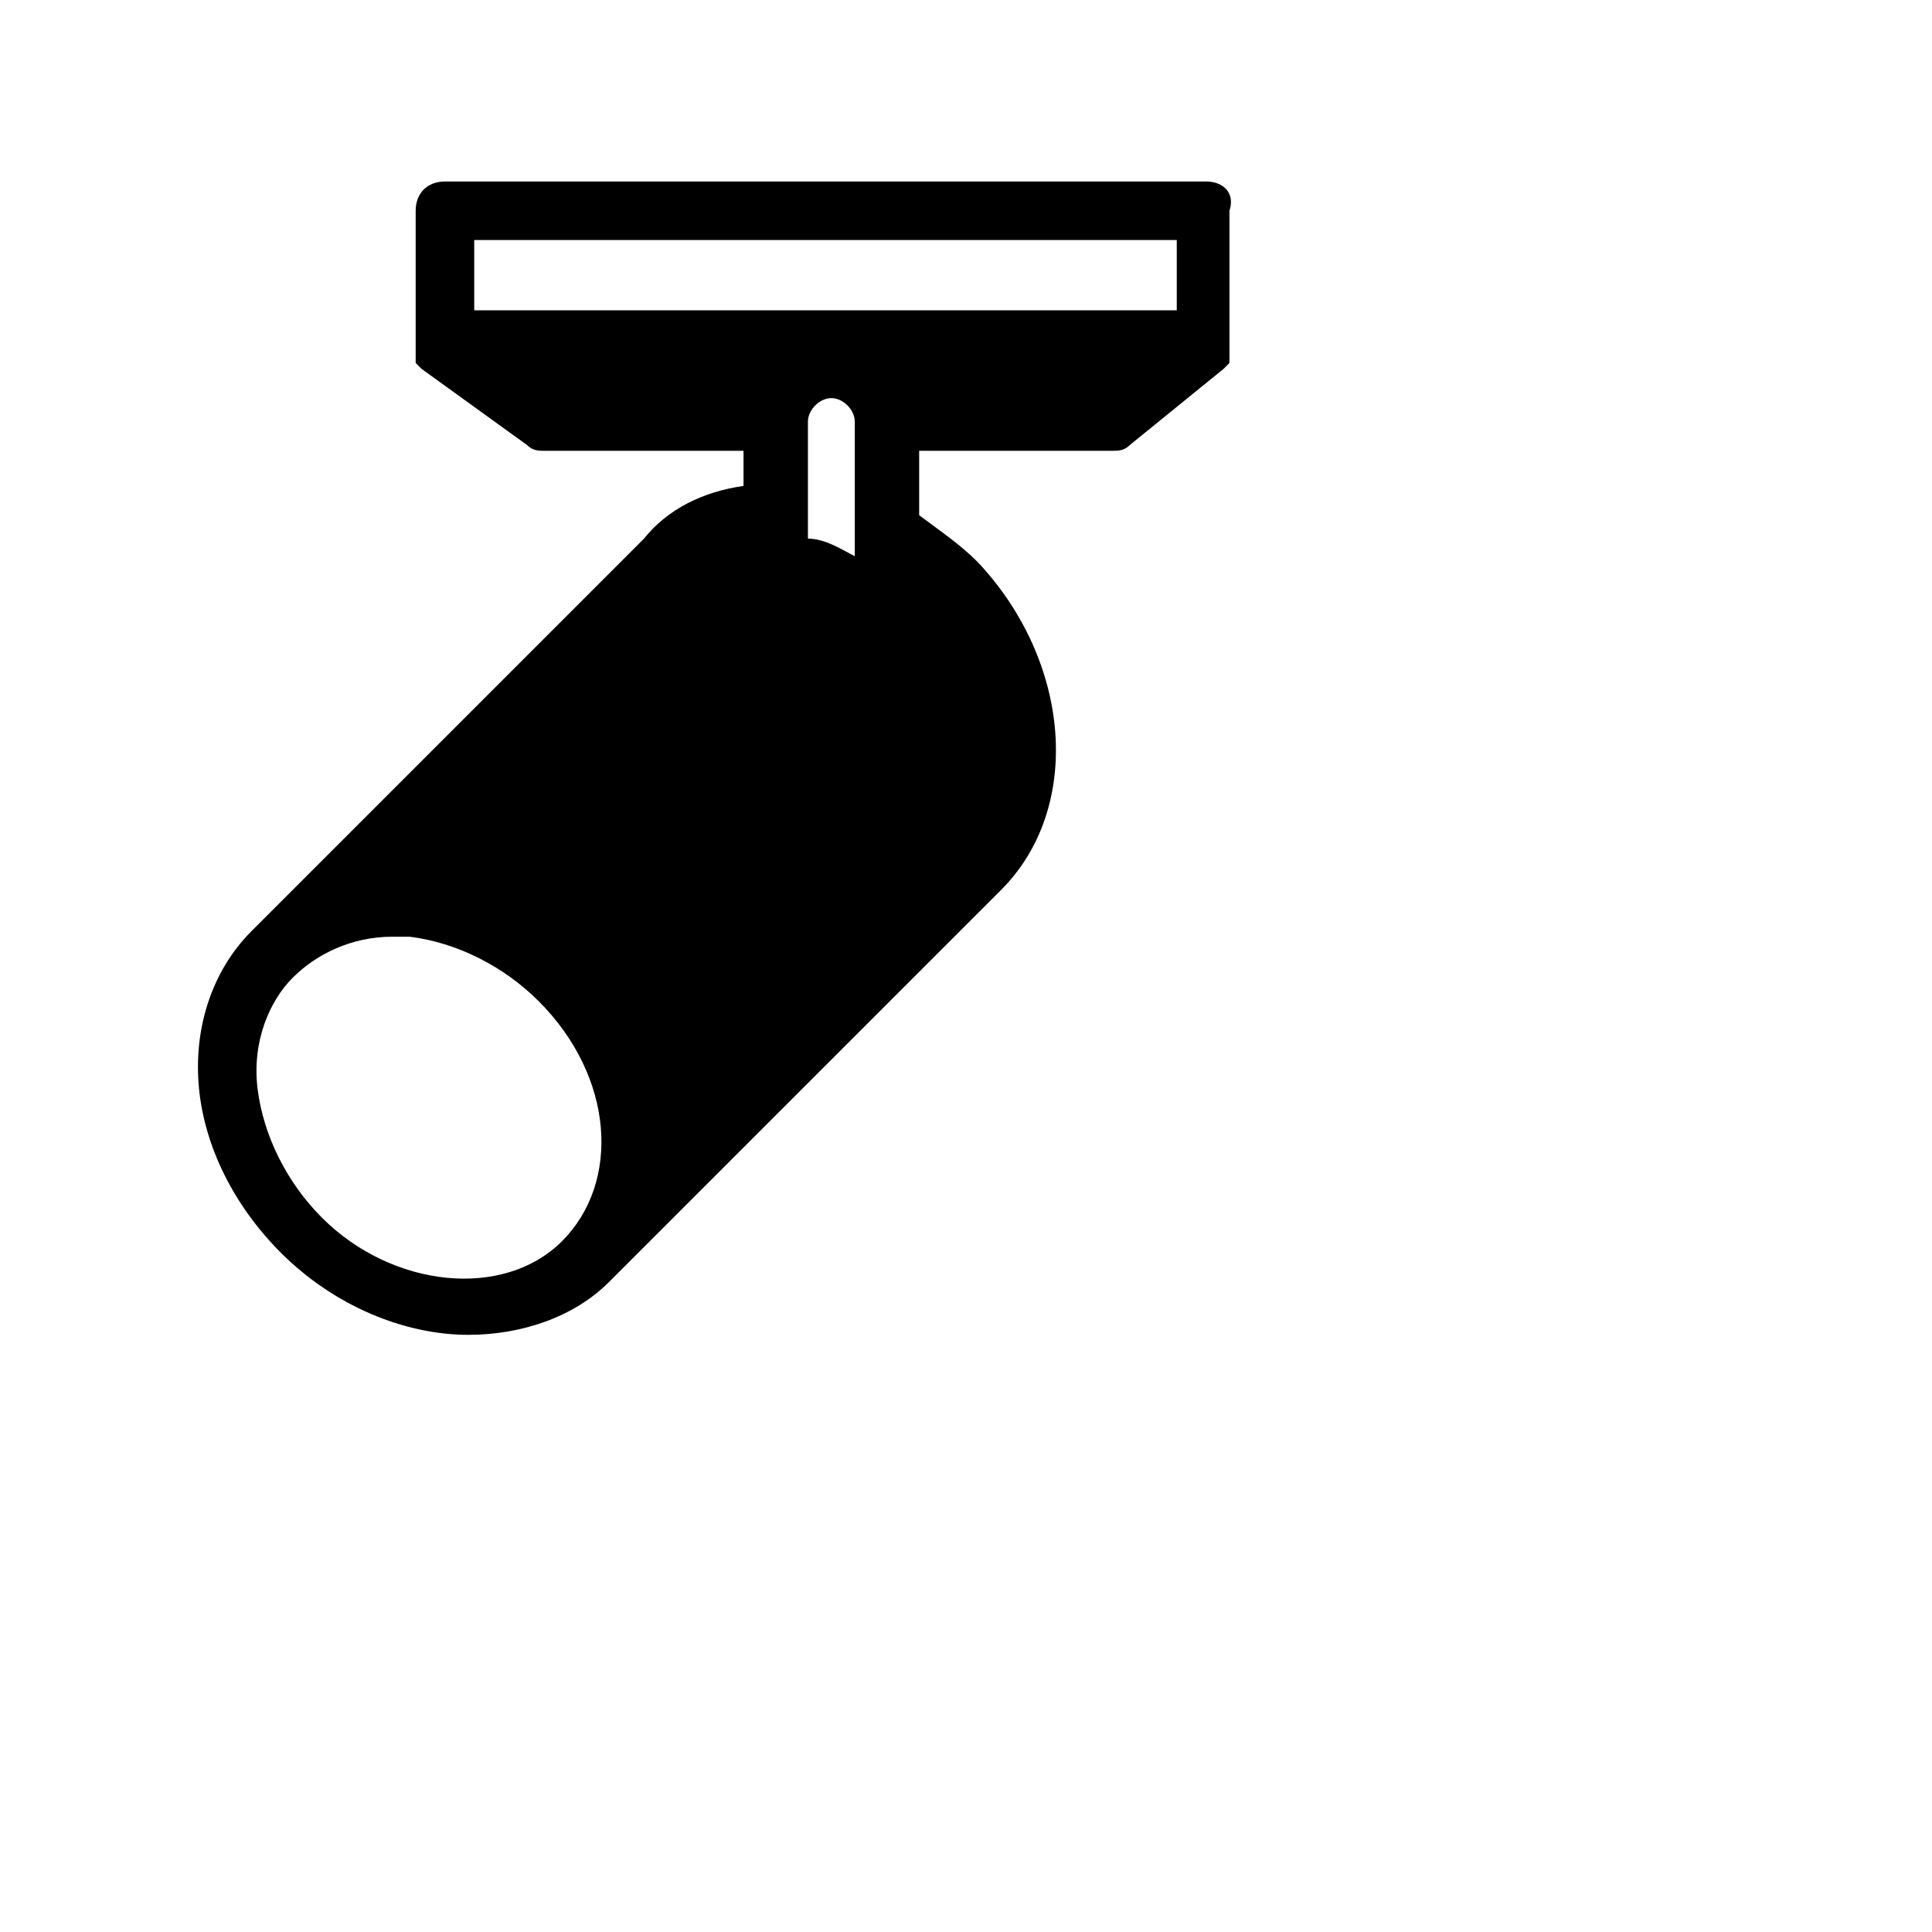<?xml version="1.0" encoding="utf-8"?>
<!-- Generator: www.svgicons.com -->
<svg xmlns="http://www.w3.org/2000/svg" width="800" height="800" viewBox="0 0 33 32">
<path fill="currentColor" d="M20.6 2.6h-13c-.3 0-.5.2-.5.5v2.6l.1.1L9 7.1c.1.1.2.1.3.1h3.4v.6c-.7.1-1.3.4-1.7.9l-6.7 6.7c-.7.7-1 1.7-.9 2.7c.1 1 .6 2 1.4 2.8c.9.9 2.1 1.4 3.2 1.4c.9 0 1.8-.3 2.4-.9l6.7-6.7c1.4-1.4 1.2-3.9-.4-5.6c-.3-.3-.6-.5-1-.8V7.2H19c.1 0 .2 0 .3-.1l1.6-1.3l.1-.1V3.1c.1-.3-.1-.5-.4-.5M5.5 20.3c-.6-.6-1-1.4-1.1-2.2c-.1-.8.2-1.5.6-1.9c.4-.4 1-.7 1.7-.7H7c.8.1 1.6.5 2.2 1.1c1.3 1.3 1.4 3.1.4 4.1c-1 1-2.9.8-4.1-.4m8.3-11.6v-2c0-.2.2-.4.4-.4s.4.2.4.4V9c-.2-.1-.5-.3-.8-.3m6.3-3.9h-12V3.6h12z"/>
</svg>